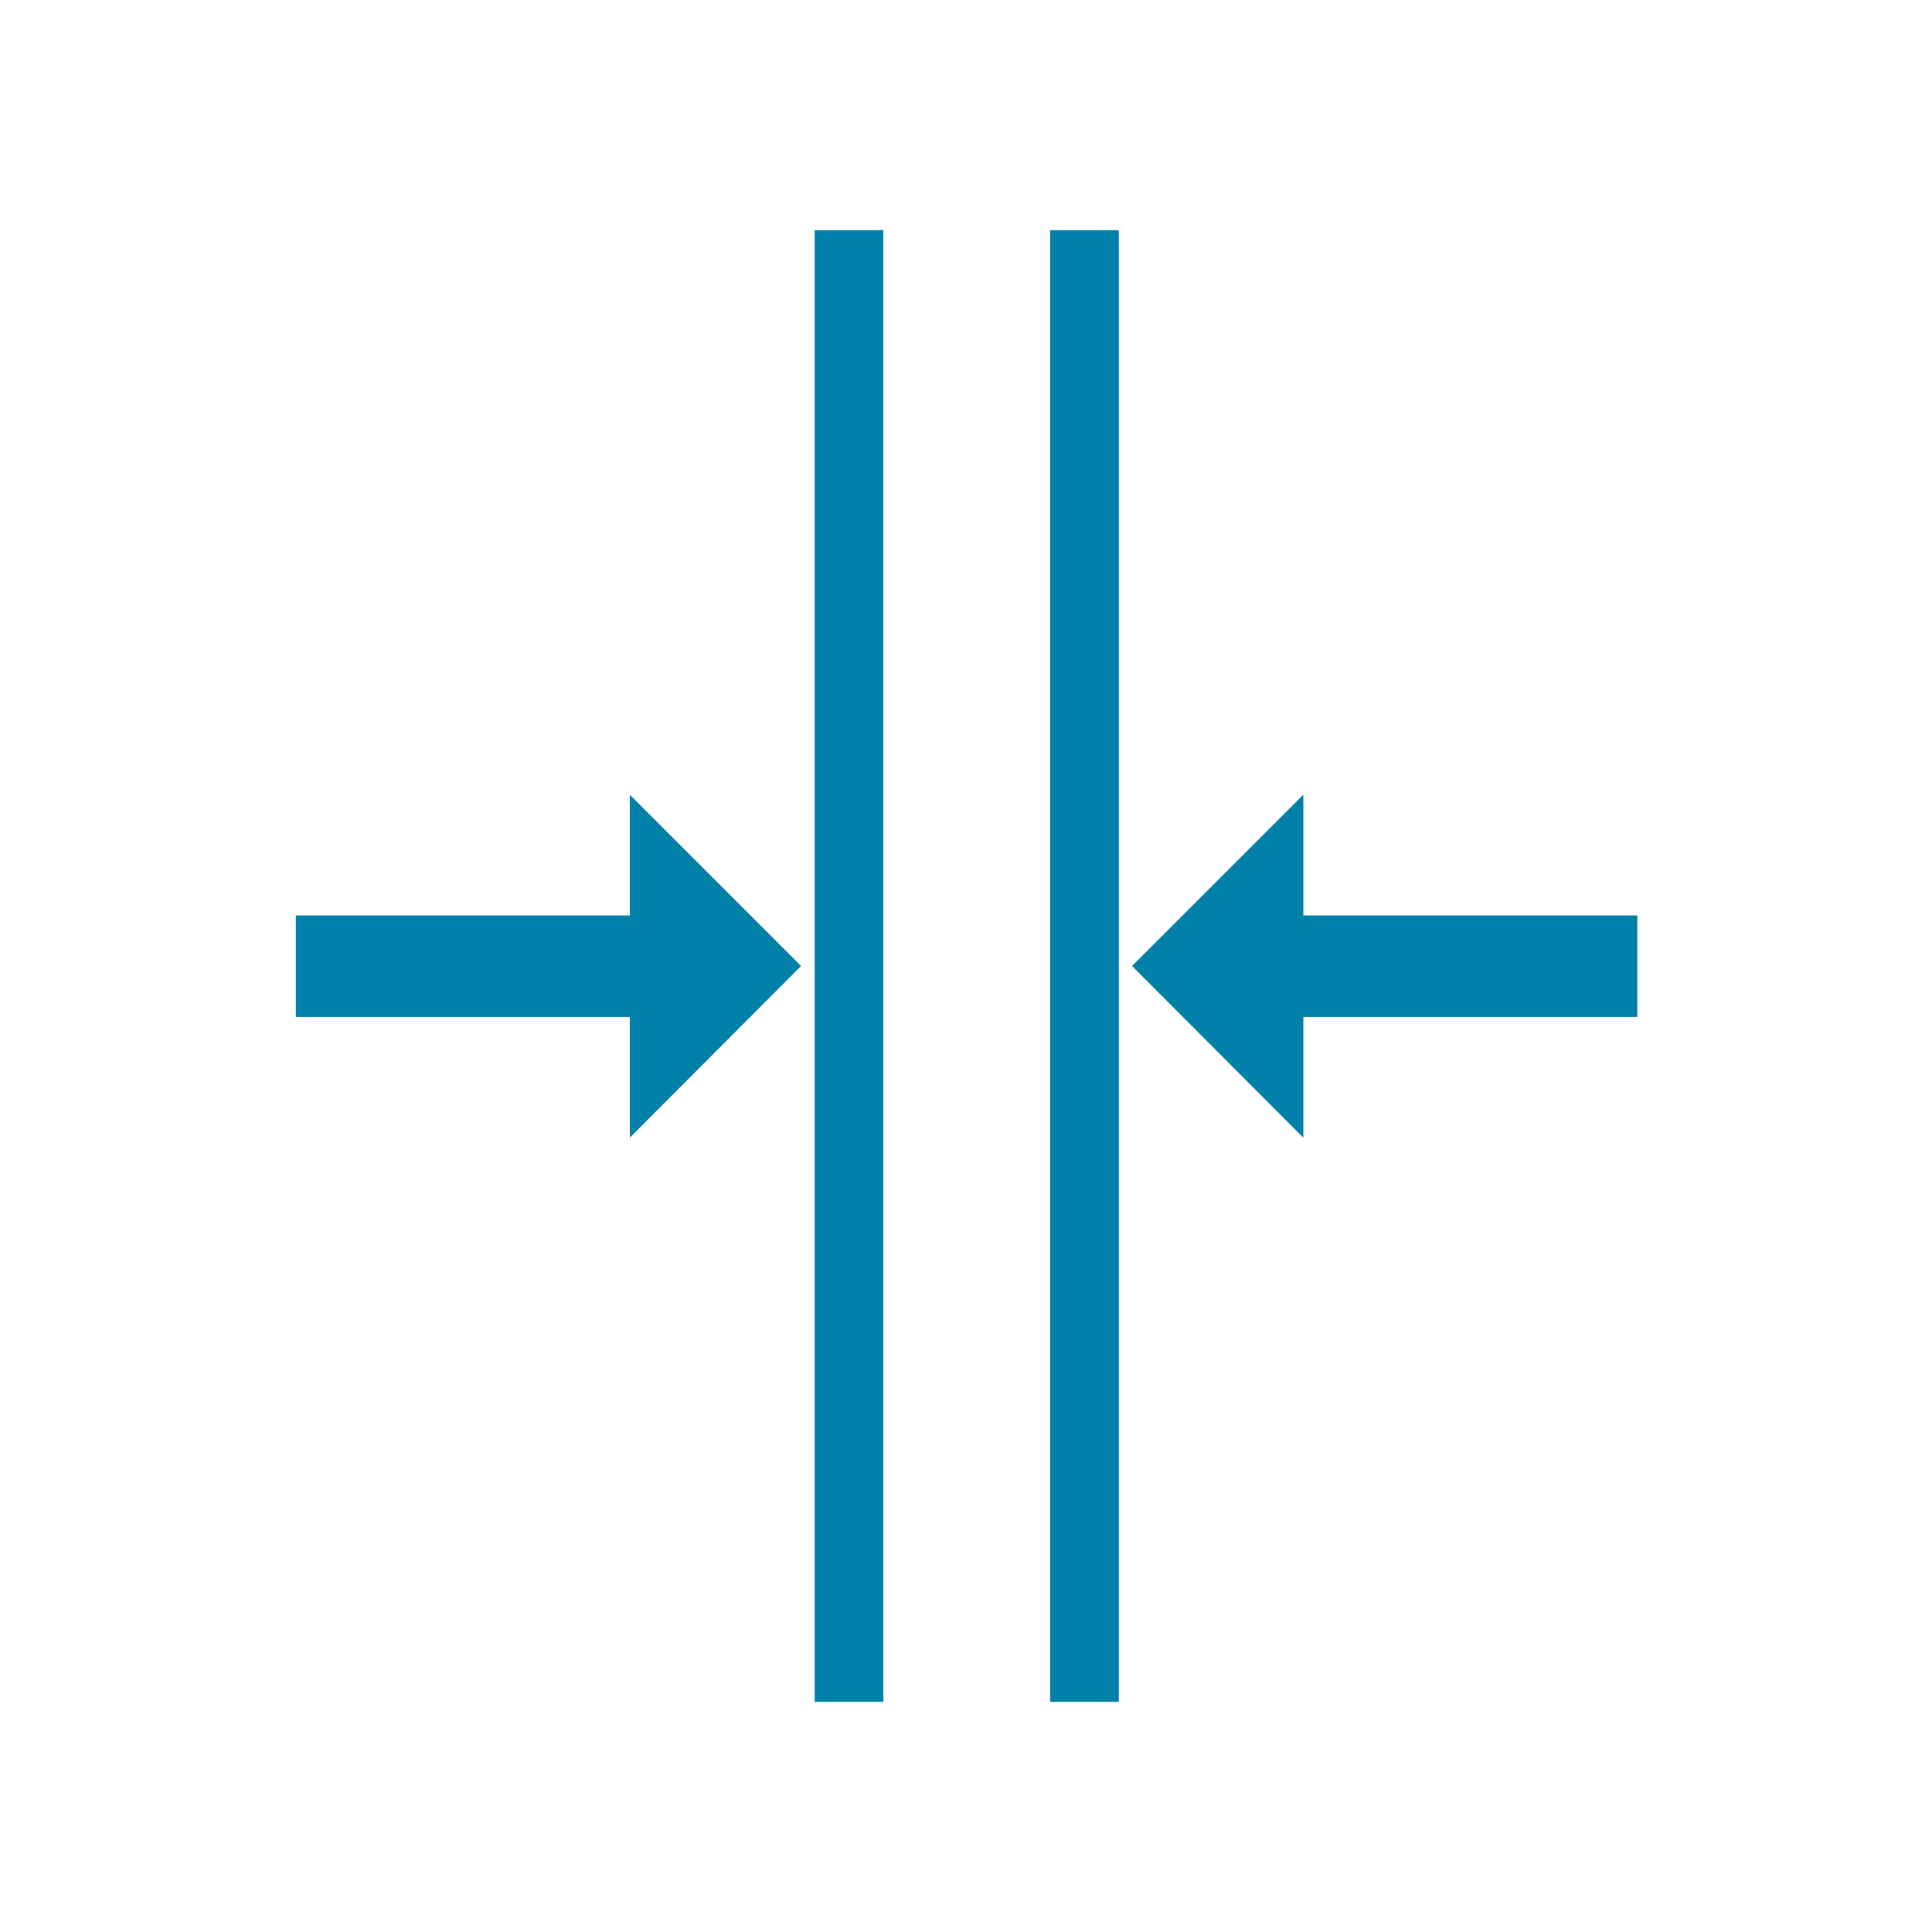 <svg width="512" height="512" viewBox="0 0 512 512" fill="none" xmlns="http://www.w3.org/2000/svg">
<path d="M278.3 61V451H296.5V256V61H278.3Z" fill="#0080A9"/>
<path d="M215.9 61V256V451H234.1V61H215.9Z" fill="#0080A9"/>
<path d="M300 256L345.4 301.5V269.5H433.9V242.6H345.4V210.6L300 256Z" fill="#0080A9"/>
<path d="M78.4 269.5H166.9V301.5L212.3 256L166.9 210.6V242.6H78.4V269.5Z" fill="#0080A9"/>
</svg>
